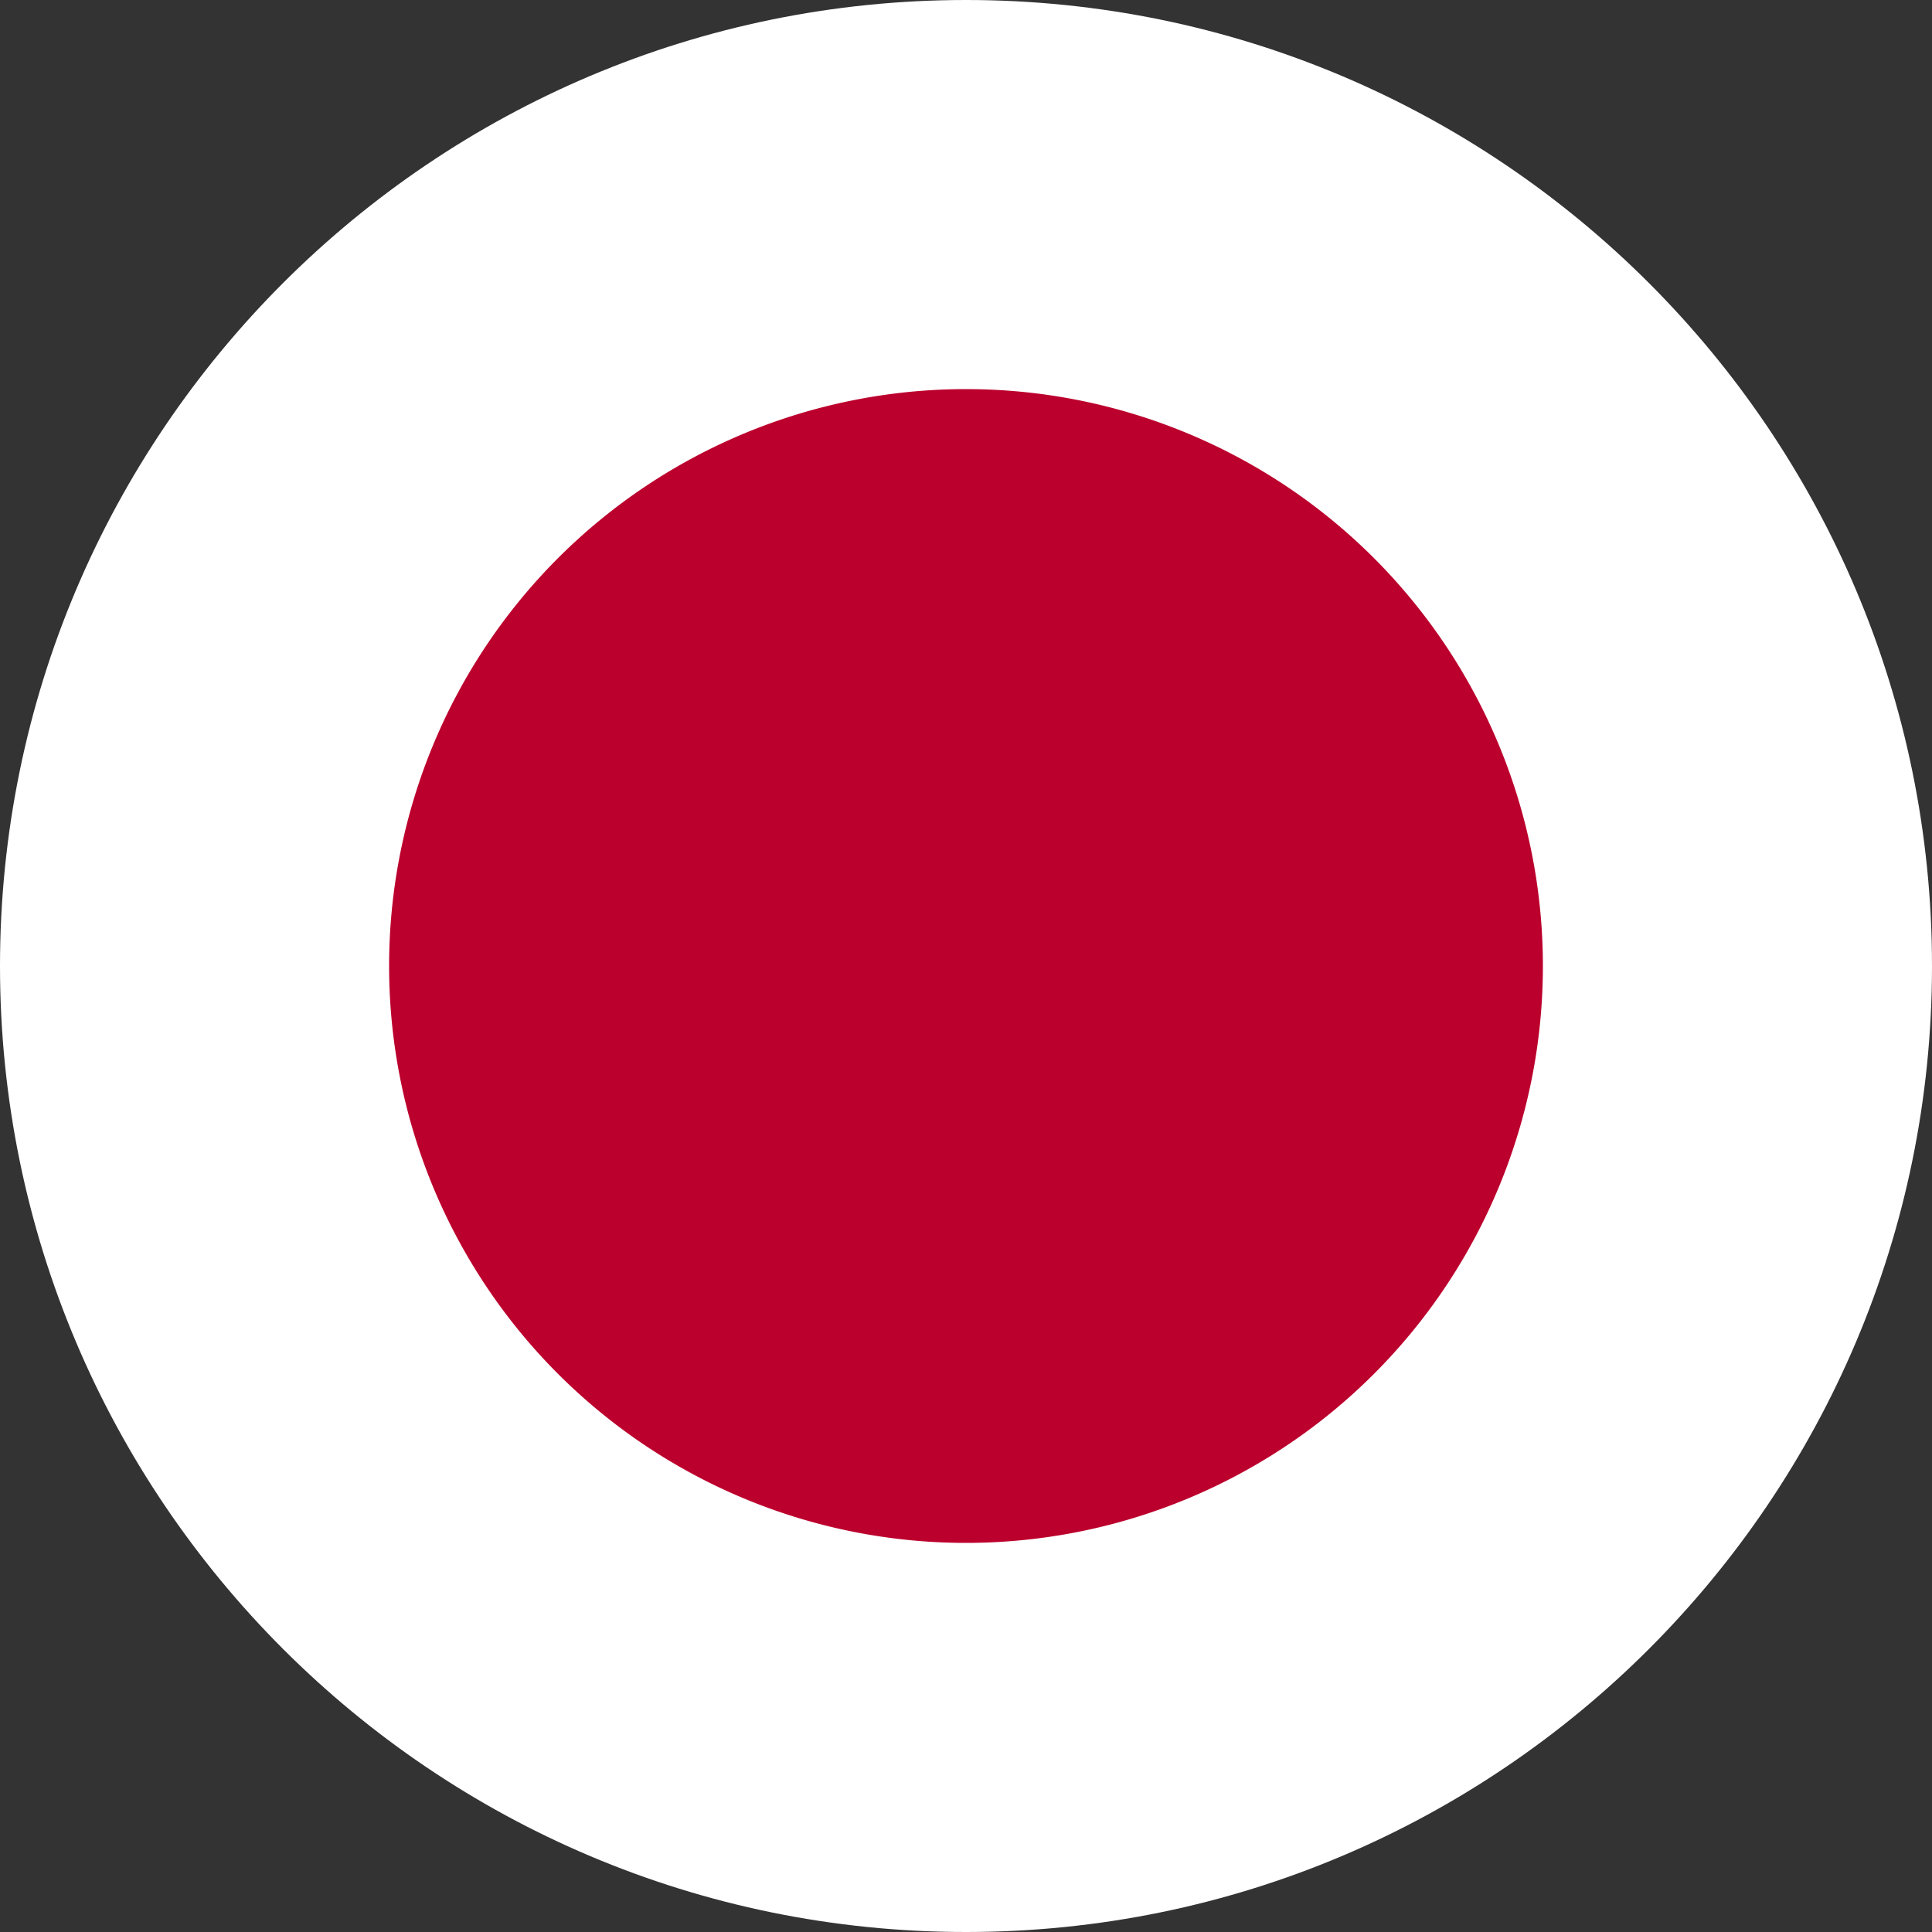 <svg xmlns="http://www.w3.org/2000/svg" width="20" height="20"><rect width="100%" height="100%" fill="#333333" stroke="none"/><g fill="none" fill-rule="evenodd"><path fill="#FFF" d="M20 10c0 5.52-4.48 10-10 10S0 15.52 0 10 4.48 0 10 0s10 4.48 10 10"/><path fill="#BC002D" d="M15.972 10a5.972 5.972 0 1 1-11.944 0 5.972 5.972 0 0 1 11.944 0"/></g></svg>